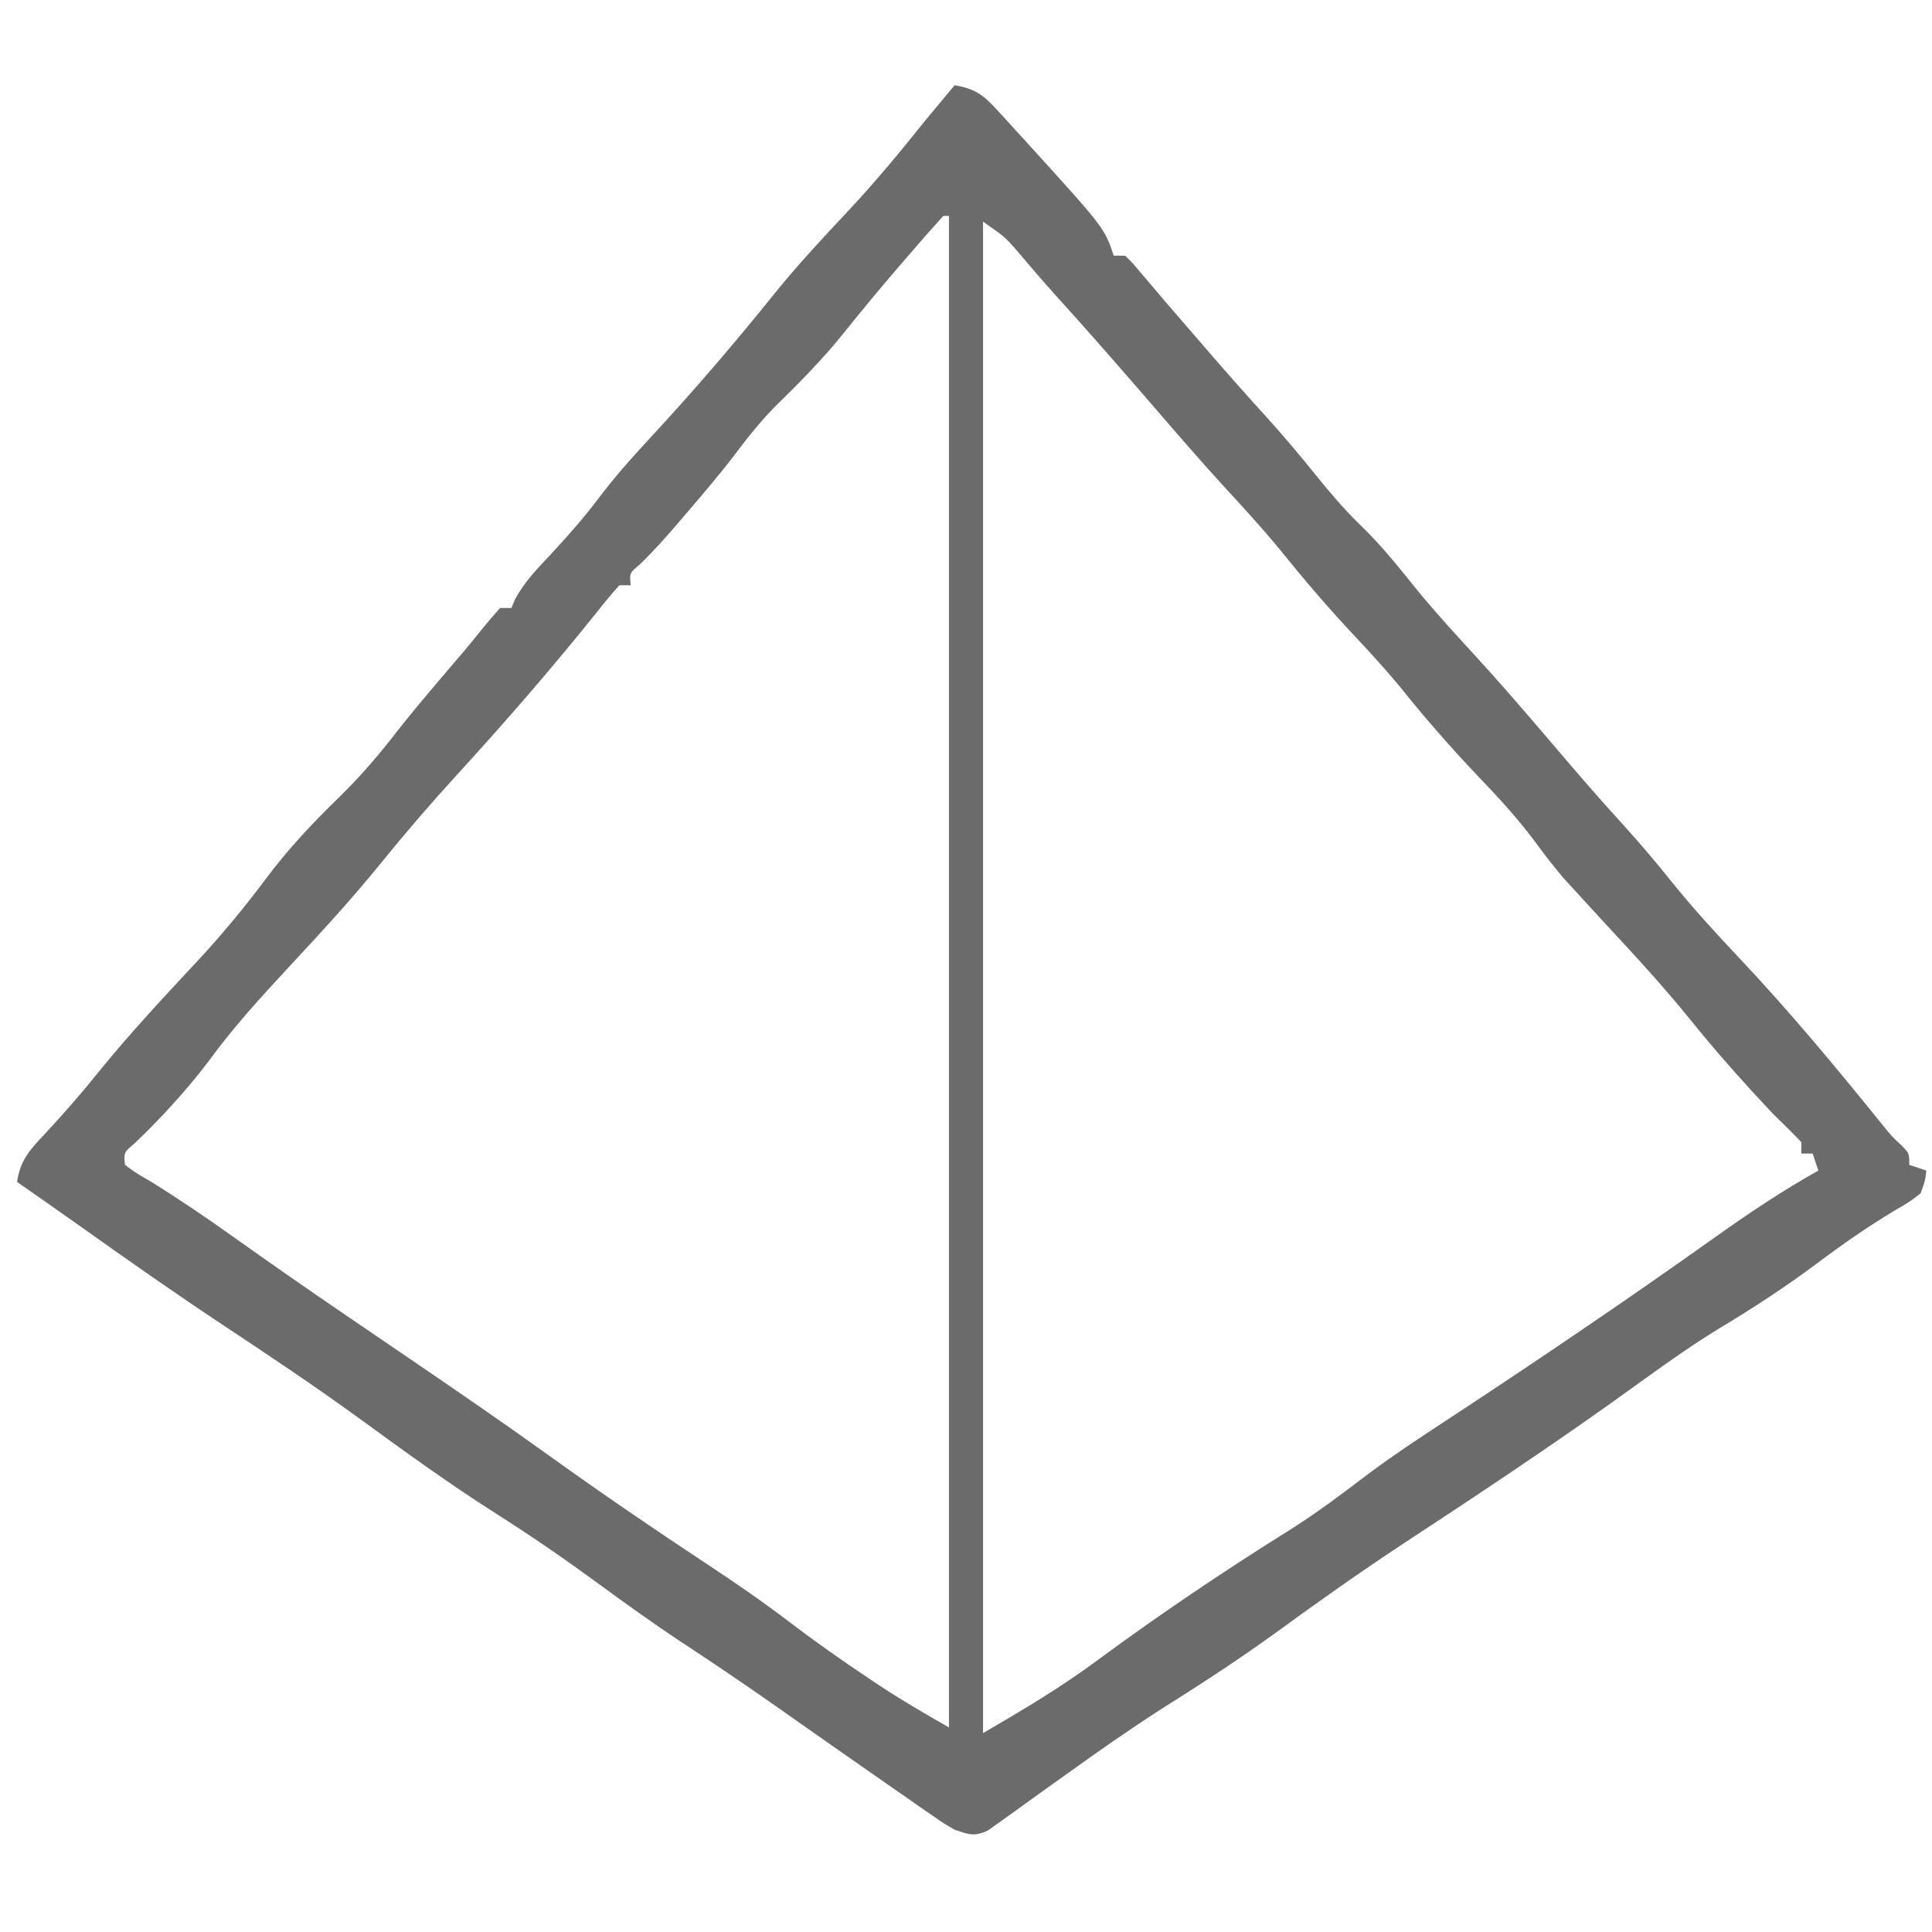 <?xml version="1.0" encoding="UTF-8"?>
<svg version="1.1" xmlns="http://www.w3.org/2000/svg" width="340" height="340">
<path d="M0 0 C3.322 0.576 4.867 1.522 7.137 3.992 C7.997 4.919 7.997 4.919 8.874 5.864 C9.473 6.528 10.071 7.191 10.688 7.875 C11.305 8.549 11.922 9.223 12.557 9.917 C26.371 25.112 26.371 25.112 28 30 C28.66 30 29.32 30 30 30 C31.27 31.223 31.27 31.223 32.812 33.062 C33.43 33.788 34.047 34.514 34.684 35.262 C35.448 36.165 36.212 37.069 37 38 C39.119 40.464 41.247 42.919 43.375 45.375 C43.941 46.03 44.507 46.684 45.09 47.359 C48.268 51.028 51.481 54.66 54.75 58.25 C57.83 61.64 60.751 65.121 63.625 68.688 C66.13 71.786 68.634 74.733 71.5 77.5 C75.219 81.091 78.367 85.076 81.605 89.098 C84.831 93.008 88.244 96.728 91.672 100.461 C95.809 104.973 99.806 109.6 103.781 114.254 C104.812 115.461 105.844 116.668 106.875 117.875 C107.395 118.484 107.914 119.092 108.45 119.719 C111.479 123.256 114.552 126.744 117.688 130.188 C120.641 133.437 123.444 136.759 126.188 140.188 C129.897 144.777 133.825 149.089 137.875 153.375 C146.763 162.789 154.995 172.685 163.125 182.758 C164.908 184.973 164.908 184.973 166.75 186.68 C168 188 168 188 168 190 C168.99 190.33 169.98 190.66 171 191 C170.789 192.809 170.789 192.809 170 195 C168.023 196.535 168.023 196.535 165.375 198.062 C160.58 200.957 156.097 204.079 151.625 207.438 C146.072 211.579 140.39 215.28 134.445 218.844 C128.075 222.749 122.072 227.235 115.996 231.578 C103.915 240.188 91.548 248.39 79.148 256.531 C71.495 261.571 64.044 266.837 56.641 272.238 C49.93 277.109 43.015 281.583 36 286 C30.556 289.516 25.265 293.224 20 297 C18.213 298.276 16.425 299.552 14.638 300.827 C13.167 301.88 11.704 302.945 10.242 304.012 C9.461 304.565 8.68 305.118 7.875 305.688 C7.212 306.166 6.55 306.644 5.867 307.137 C3.427 308.265 2.522 307.84 0 307 C-1.881 305.915 -1.881 305.915 -3.844 304.551 C-4.585 304.039 -5.327 303.528 -6.091 303.001 C-6.886 302.444 -7.681 301.887 -8.5 301.312 C-9.751 300.447 -9.751 300.447 -11.026 299.563 C-17.969 294.748 -24.88 289.885 -31.792 285.025 C-37.279 281.176 -42.825 277.437 -48.423 273.755 C-53.343 270.495 -58.111 267.046 -62.875 263.562 C-68.639 259.35 -74.473 255.327 -80.5 251.5 C-88.908 246.16 -96.927 240.342 -104.971 234.472 C-112.751 228.828 -120.741 223.498 -128.75 218.188 C-136.996 212.719 -145.089 207.055 -153.148 201.316 C-157.082 198.521 -161.042 195.762 -165 193 C-164.434 189.116 -162.662 187.242 -160 184.438 C-156.739 180.924 -153.624 177.365 -150.625 173.625 C-144.95 166.615 -138.793 160.077 -132.652 153.477 C-128.572 149.029 -124.795 144.462 -121.188 139.625 C-117.282 134.401 -112.999 129.844 -108.323 125.307 C-104.565 121.638 -101.276 117.796 -98.07 113.645 C-95.564 110.443 -92.948 107.346 -90.312 104.25 C-89.413 103.193 -88.513 102.135 -87.613 101.078 C-87.182 100.575 -86.751 100.071 -86.307 99.553 C-85.398 98.473 -84.506 97.379 -83.626 96.275 C-82.459 94.816 -81.234 93.404 -80 92 C-79.34 92 -78.68 92 -78 92 C-77.767 91.447 -77.533 90.894 -77.293 90.324 C-75.664 87.395 -73.611 85.251 -71.312 82.812 C-68.236 79.507 -65.278 76.175 -62.562 72.562 C-59.831 68.963 -56.886 65.619 -53.812 62.312 C-46.074 53.983 -38.682 45.364 -31.562 36.5 C-27.529 31.522 -23.203 26.872 -18.815 22.209 C-13.943 17.005 -9.446 11.573 -5 6 C-3.343 3.992 -1.672 1.996 0 0 Z M-2 23 C-4.037 25.246 -6.027 27.512 -8 29.812 C-8.59 30.496 -9.18 31.179 -9.788 31.884 C-13.161 35.804 -16.456 39.774 -19.688 43.812 C-23.397 48.407 -27.455 52.491 -31.672 56.617 C-34.384 59.393 -36.688 62.333 -39.012 65.434 C-41.633 68.818 -44.401 72.064 -47.188 75.312 C-47.699 75.912 -48.211 76.511 -48.738 77.128 C-50.878 79.616 -53.005 82.005 -55.363 84.293 C-57.231 85.846 -57.231 85.846 -57 88 C-57.66 88 -58.32 88 -59 88 C-60.354 89.487 -61.631 91.044 -62.875 92.625 C-70.836 102.566 -79.167 112.162 -87.766 121.555 C-92.429 126.658 -96.908 131.871 -101.25 137.25 C-106.255 143.402 -111.603 149.195 -117 155 C-122.086 160.482 -127.047 165.896 -131.434 171.957 C-135.306 177.007 -139.673 181.777 -144.273 186.172 C-146.229 187.823 -146.229 187.823 -146 190 C-144.097 191.413 -144.097 191.413 -141.562 192.875 C-136.576 195.957 -131.773 199.222 -127 202.625 C-120.914 206.954 -114.794 211.227 -108.625 215.438 C-107.838 215.975 -107.051 216.512 -106.24 217.066 C-103.006 219.272 -99.771 221.475 -96.536 223.678 C-88.01 229.484 -79.508 235.31 -71.133 241.333 C-62.268 247.698 -53.259 253.861 -44.15 259.871 C-38.984 263.28 -33.926 266.746 -29 270.5 C-24.494 273.933 -19.897 277.17 -15.188 280.312 C-14.577 280.721 -13.967 281.13 -13.338 281.551 C-9.296 284.225 -5.236 286.58 -1 289 C-1 201.22 -1 113.44 -1 23 C-1.33 23 -1.66 23 -2 23 Z M5 24 C5 111.78 5 199.56 5 290 C12.26 285.765 18.977 281.785 25.625 276.812 C36.421 268.88 47.51 261.406 58.875 254.312 C63.791 251.221 68.368 247.756 72.988 244.242 C77.295 241.036 81.756 238.092 86.247 235.151 C102.371 224.563 118.351 213.754 134.062 202.562 C139.882 198.419 145.76 194.495 152 191 C151.67 190.01 151.34 189.02 151 188 C150.34 188 149.68 188 149 188 C149 187.34 149 186.68 149 186 C147.371 184.296 145.697 182.636 144 181 C138.993 175.678 134.149 170.252 129.562 164.562 C124.633 158.46 119.332 152.748 114 147 C112.391 145.255 110.786 143.505 109.188 141.75 C108.521 141.023 107.855 140.296 107.168 139.547 C105.394 137.463 103.779 135.365 102.164 133.16 C99.113 129.048 95.733 125.374 92.188 121.688 C87.306 116.541 82.701 111.289 78.273 105.742 C75.627 102.55 72.834 99.526 70 96.5 C65.524 91.72 61.322 86.798 57.219 81.691 C54.052 77.85 50.691 74.201 47.324 70.535 C43.119 65.948 39.064 61.232 34.996 56.523 C29.387 50.035 23.763 43.568 17.996 37.219 C15.479 34.421 13.035 31.565 10.605 28.691 C8.737 26.629 8.737 26.629 5 24 Z " fill="#6B6B6B" transform="translate(168,15)"/>
<path d="" fill="#000000" transform="translate(0,0)"/>
</svg>
